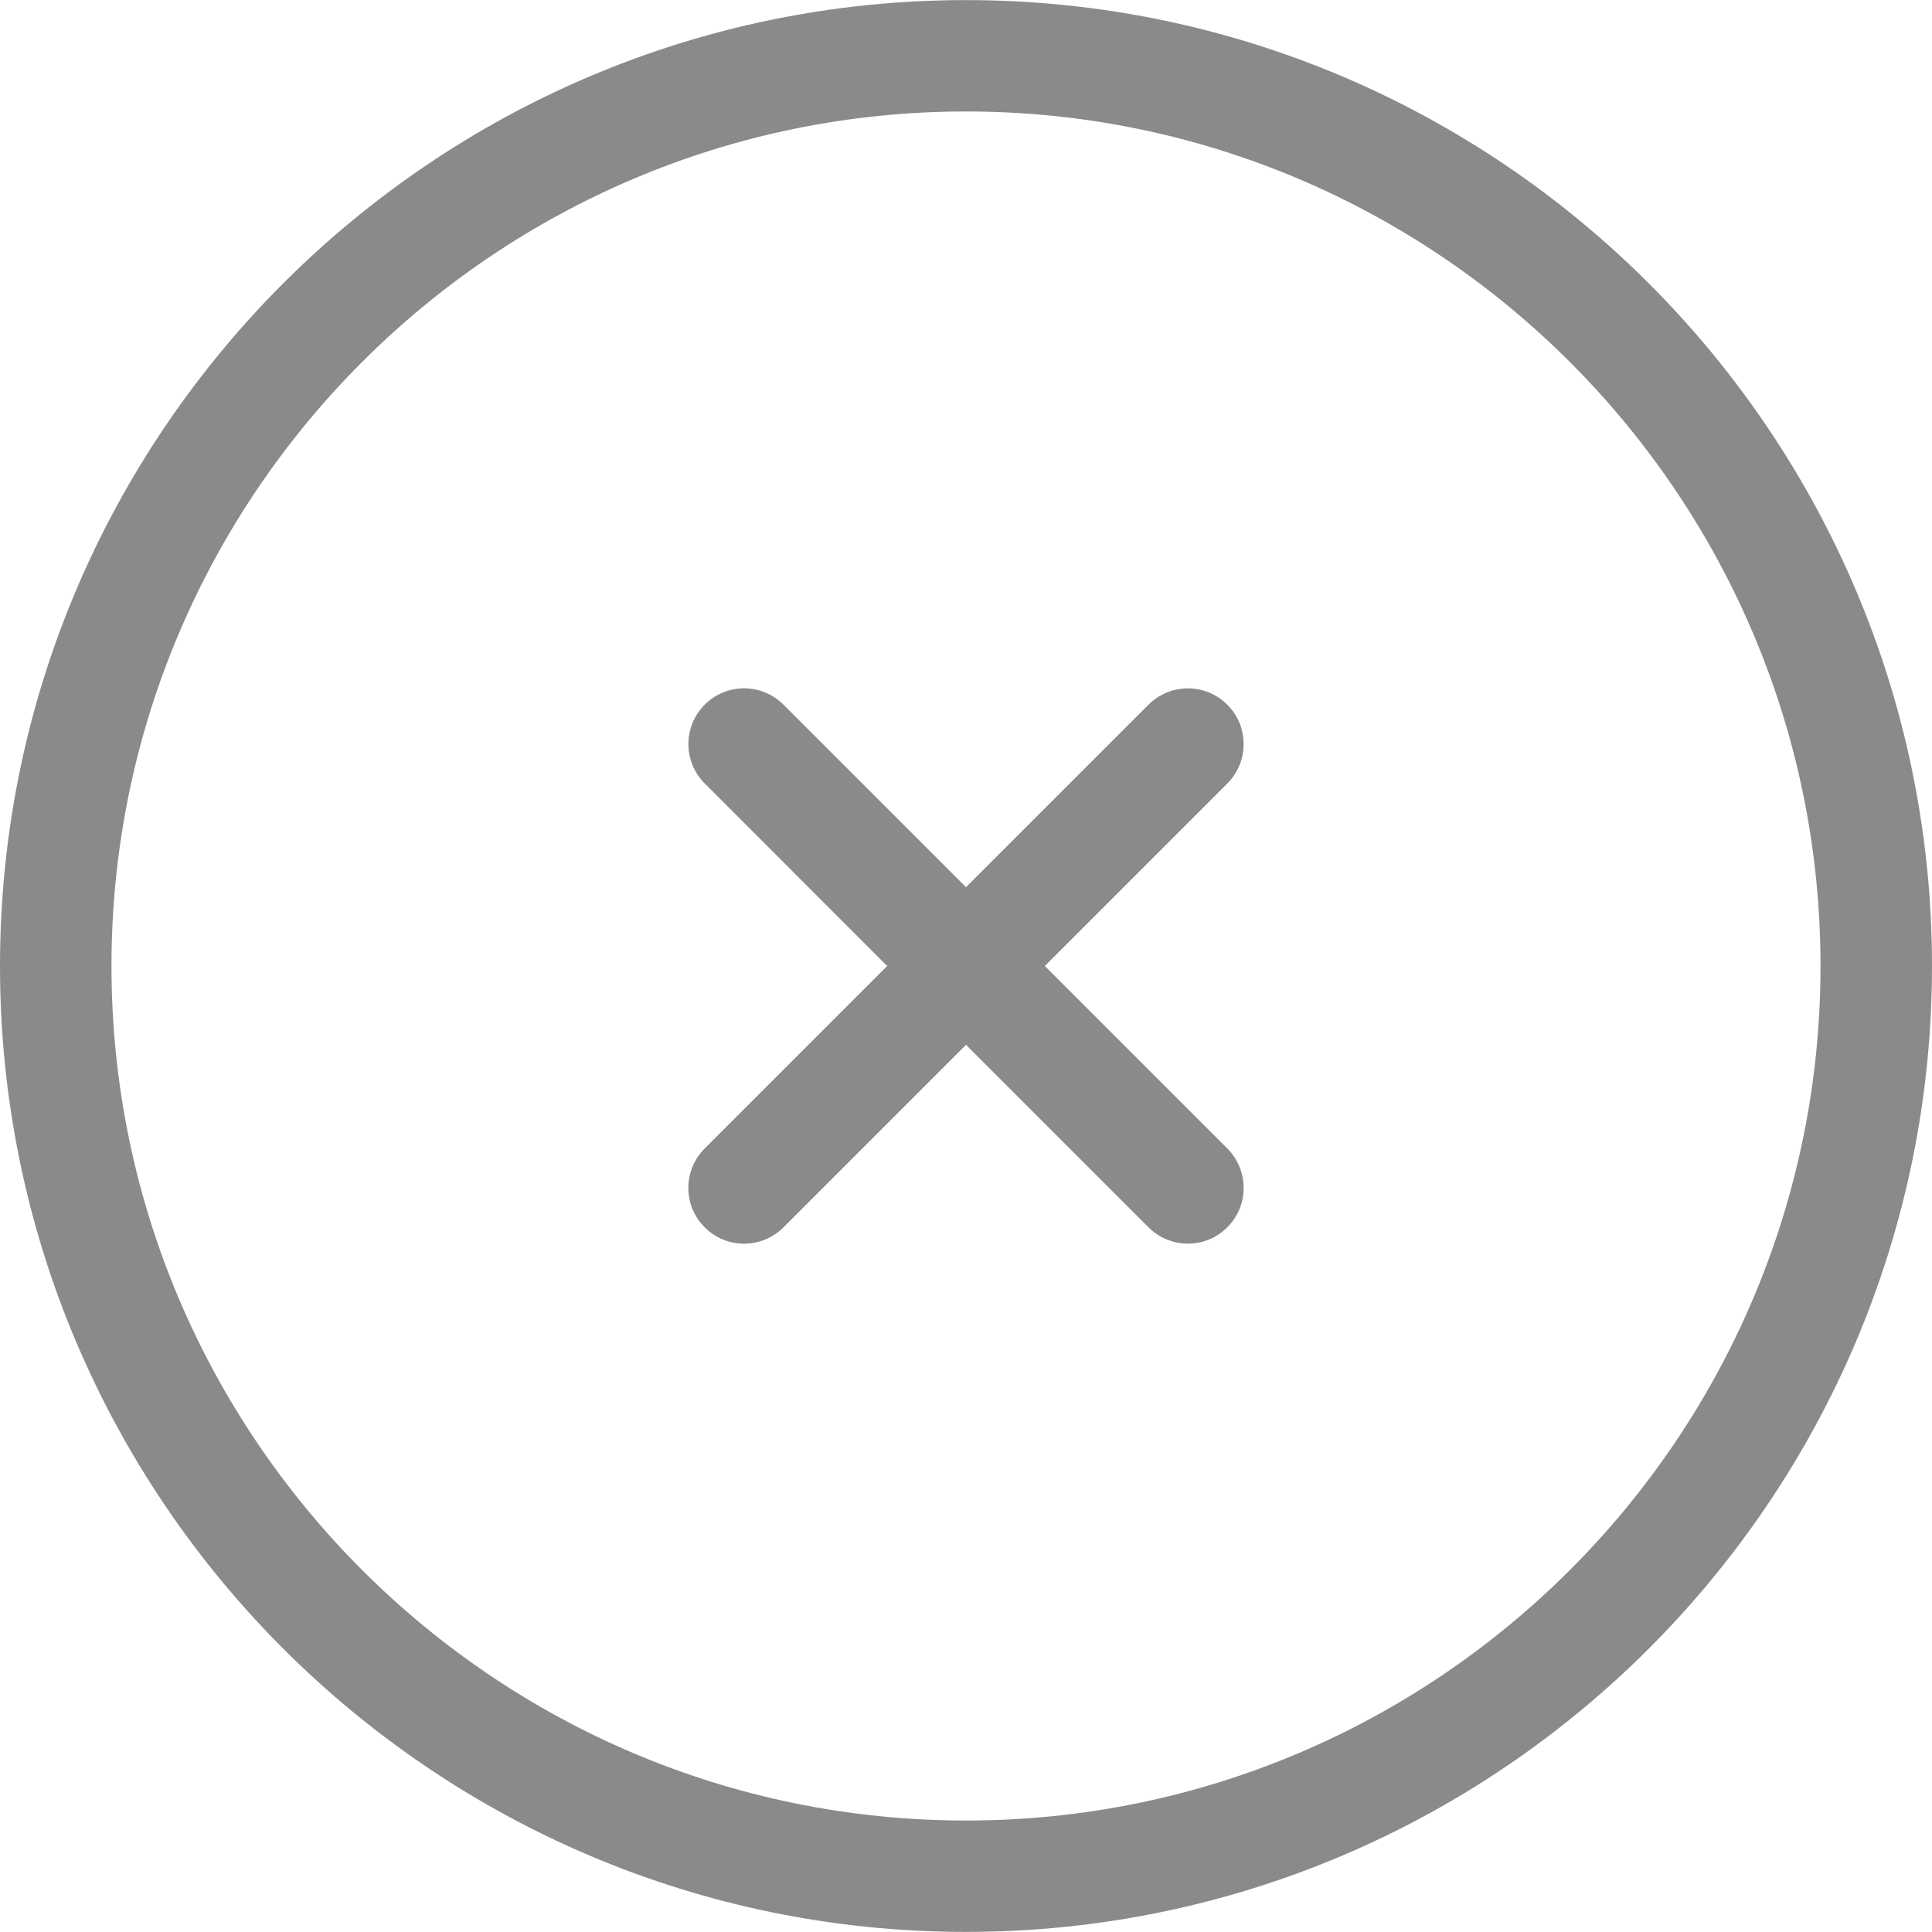 <?xml version="1.0" encoding="UTF-8"?>
<svg width="20px" height="20px" viewBox="0 0 20 20" version="1.1" xmlns="http://www.w3.org/2000/svg" xmlns:xlink="http://www.w3.org/1999/xlink">
    <!-- Generator: Sketch 63.1 (92452) - https://sketch.com -->
    <title>noun_Close_8560</title>
    <desc>Created with Sketch.</desc>
    <g id="Page-1" stroke="none" stroke-width="1" fill="none" fill-rule="evenodd">
        <g id="Slide-over" transform="translate(-352, -20)" fill="#8A8A8D" fill-rule="nonzero">
            <g id="noun_Close_8560" transform="translate(352, 20)">
                <path d="M10,0.001 C4.486,0.001 0,4.486 0,10 C0,15.514 4.486,19.999 10,19.999 C15.514,19.999 20,15.514 20,10 C20,4.486 15.514,0.001 10,0.001 Z M10,18.846 C5.122,18.846 1.154,14.878 1.154,10 C1.154,5.123 5.122,1.154 10,1.154 C14.878,1.154 18.846,5.123 18.846,10 C18.846,14.878 14.878,18.846 10,18.846 Z" id="Shape"></path>
                <path d="M11.889,7.295 L10,9.184 L8.111,7.295 C7.885,7.069 7.52,7.069 7.295,7.295 C7.07,7.52 7.07,7.885 7.295,8.11 L9.184,10 L7.295,11.889 C7.069,12.115 7.069,12.48 7.295,12.705 C7.52,12.931 7.885,12.931 8.111,12.705 L10,10.816 L11.889,12.705 C12.115,12.93 12.48,12.931 12.705,12.705 C12.931,12.48 12.93,12.115 12.705,11.889 L10.816,10 L12.705,8.111 C12.93,7.886 12.931,7.52 12.705,7.295 C12.48,7.069 12.115,7.07 11.889,7.295 Z" id="Path"></path>
            </g>
        </g>
    </g>
</svg>